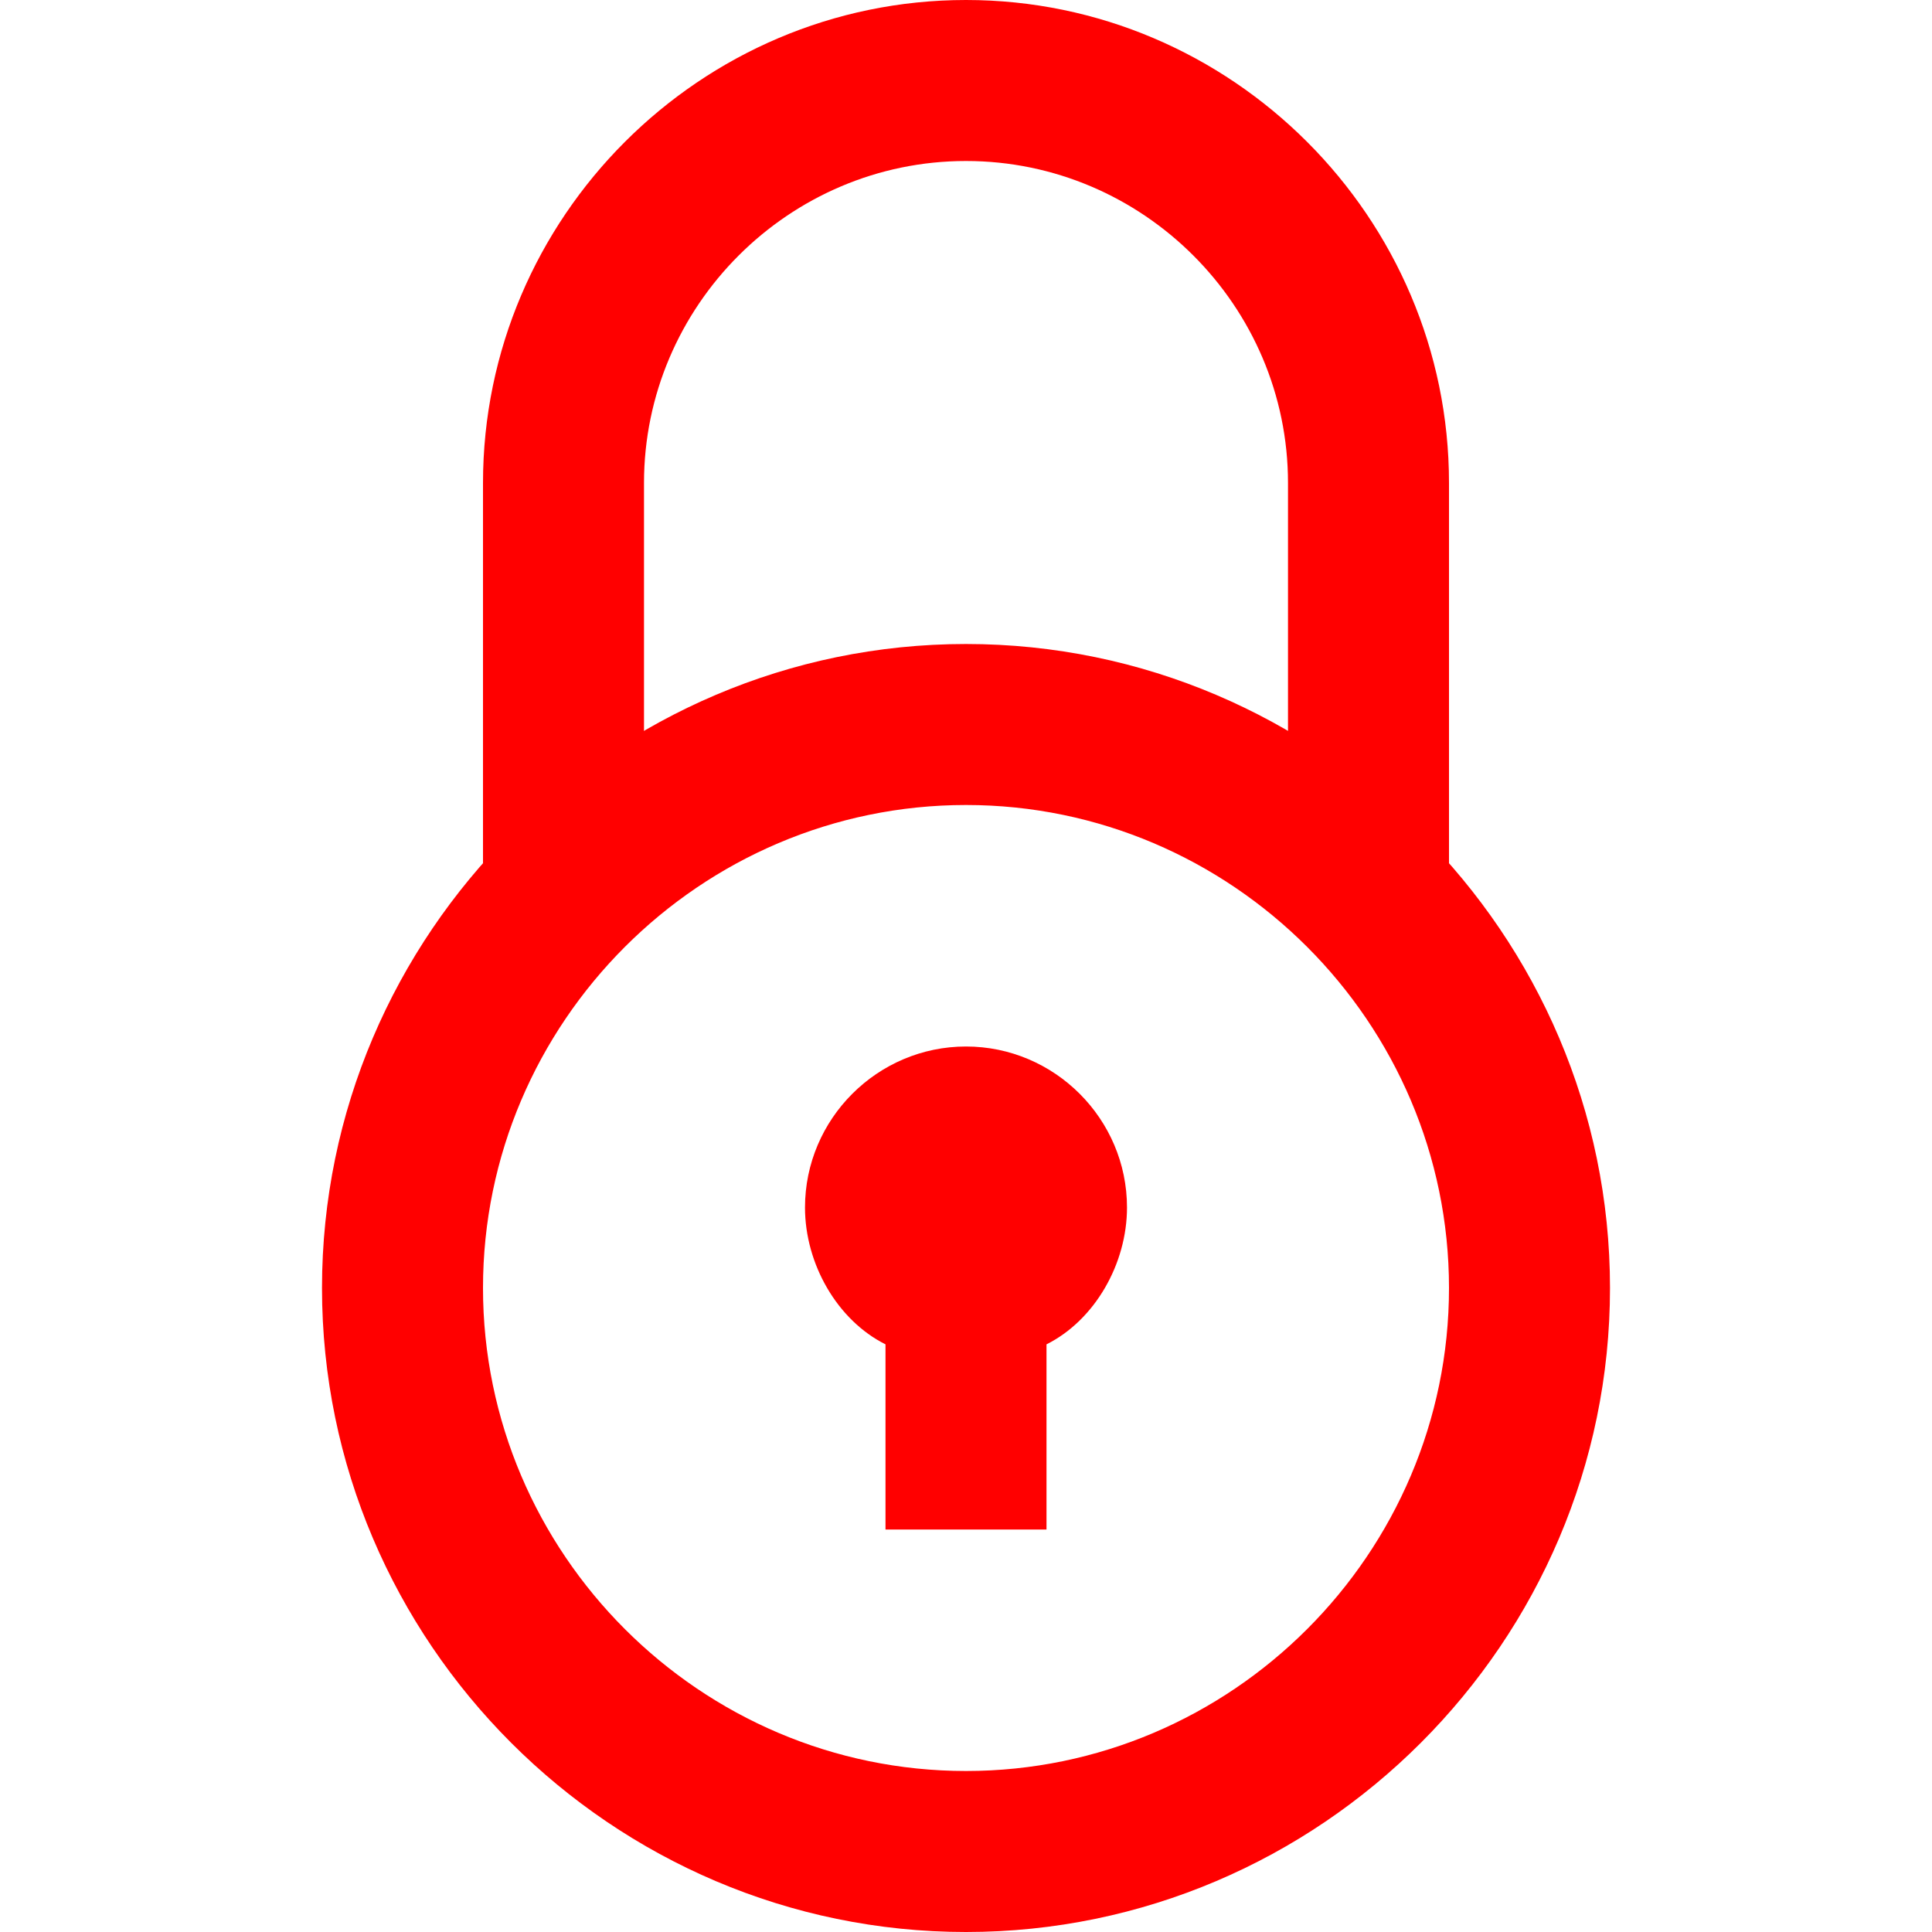 <!DOCTYPE svg PUBLIC "-//W3C//DTD SVG 1.1//EN" "http://www.w3.org/Graphics/SVG/1.1/DTD/svg11.dtd">
<!-- Uploaded to: SVG Repo, www.svgrepo.com, Transformed by: SVG Repo Mixer Tools -->
<svg fill="#ff0000" height="800px" width="800px" version="1.1" id="XMLID_246_" xmlns="http://www.w3.org/2000/svg" xmlns:xlink="http://www.w3.org/1999/xlink" viewBox="0 0 24 24" xml:space="preserve" stroke="#ff0000" stroke-width="0">
<g id="SVGRepo_bgCarrier" stroke-width="0"/>
<g id="SVGRepo_tracerCarrier" stroke-linecap="round" stroke-linejoin="round"/>
<g id="SVGRepo_iconCarrier"> <g id="secure"> <g> <path d="M14,15c0-1.1-0.9-2-2-2s-2,0.9-2,2c0,0.7,0.4,1.4,1,1.7V19h2v-2.3C13.6,16.4,14,15.7,14,15z"/> </g> <g> <path d="M12,24c-4.4,0-8-3.6-8-8s3.6-8,8-8s8,3.6,8,8S16.4,24,12,24z M12,10c-3.3,0-6,2.7-6,6s2.7,6,6,6s6-2.7,6-6S15.3,10,12,10z "/> </g> <g> <path d="M18,11h-2V6c0-2.2-1.8-4-4-4S8,3.8,8,6v5H6V6c0-3.3,2.7-6,6-6s6,2.7,6,6V11z"/> </g> </g> </g>
</svg>